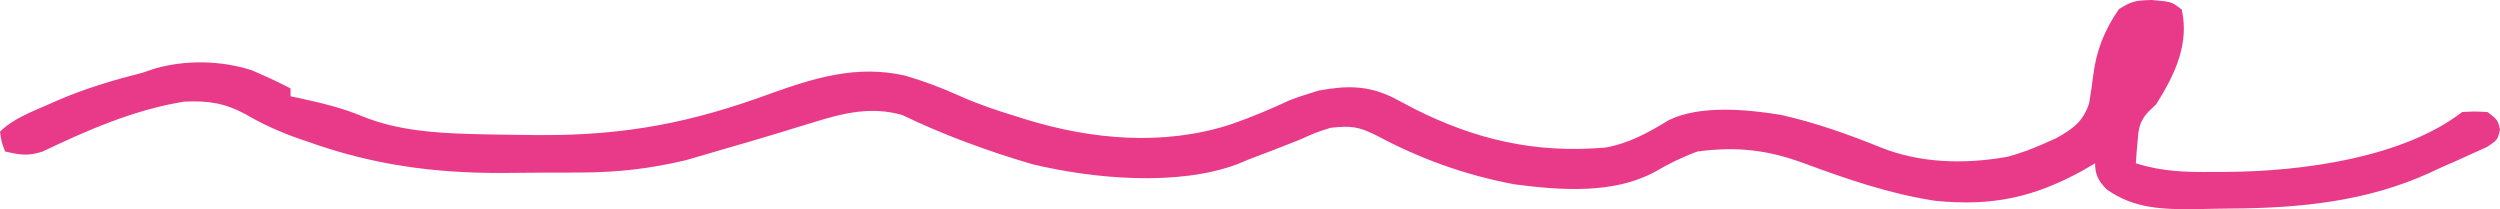 <?xml version="1.0" encoding="UTF-8"?> <svg xmlns="http://www.w3.org/2000/svg" width="490" height="41" viewBox="0 0 490 41" fill="none"><path d="M421.752 0C425.623 0.338 425.623 0.338 427.622 1.883C429.112 8.54 426.362 14.488 422.626 20.42C421.822 21.192 421.822 21.192 421.002 21.979C419.199 23.988 419.128 25.528 418.942 27.95C418.843 29.091 418.843 29.091 418.743 30.255C418.705 30.833 418.668 31.41 418.63 32.005C423.853 33.656 428.389 33.759 433.929 33.695C434.732 33.694 435.535 33.694 436.362 33.693C451.664 33.608 471.176 30.775 482.573 21.964C485.008 21.82 485.008 21.82 487.569 21.964C489.567 23.509 489.567 23.509 490 25.368C489.567 27.371 489.567 27.371 487.479 28.795C486.54 29.217 485.601 29.639 484.634 30.074C483.628 30.532 482.622 30.99 481.586 31.462C480.593 31.896 479.6 32.33 478.577 32.778C477.779 33.148 476.982 33.518 476.161 33.9C463.977 39.434 451.013 40.811 437.054 40.872C434.985 40.888 432.921 40.936 430.853 40.984C423.835 41.071 418.332 40.929 412.942 37.142C411.237 35.478 410.637 34.127 410.637 32.005C409.775 32.507 408.913 33.009 408.026 33.526C398.707 38.601 390.634 40.502 379.243 39.348C370.202 37.975 361.591 34.958 353.313 31.902C346.362 29.373 340.386 28.677 332.706 29.688C329.581 30.848 326.969 32.143 324.213 33.761C316.234 38.021 306.046 37.334 296.882 36.136C286.812 34.256 278.093 30.982 269.578 26.451C266.228 24.788 264.68 24.613 260.769 25.054C257.888 25.973 257.888 25.973 254.775 27.371C251.47 28.701 248.131 29.97 244.783 31.233C244.047 31.541 243.31 31.85 242.551 32.168C230.927 36.537 214.416 35.081 202.43 32.204C193.778 29.702 184.69 26.35 176.867 22.55C170.831 20.802 165.257 22.158 159.546 23.944C158.155 24.368 156.763 24.791 155.37 25.214C154.643 25.438 153.916 25.663 153.166 25.895C149.11 27.136 145.025 28.317 140.938 29.495C139.787 29.835 139.787 29.835 138.612 30.182C137.867 30.397 137.121 30.613 136.352 30.835C135.706 31.023 135.059 31.212 134.393 31.407C127.592 33.028 121.125 33.793 114.016 33.809C113.2 33.815 112.383 33.82 111.542 33.825C109.824 33.833 108.106 33.836 106.388 33.836C103.81 33.84 101.233 33.868 98.655 33.897C85.016 33.969 73.07 32.291 60.571 27.854C59.903 27.626 59.235 27.398 58.547 27.163C54.759 25.831 51.48 24.343 48.145 22.399C44.139 20.245 40.99 19.699 36.12 19.916C26.215 21.5 16.85 25.644 8.325 29.712C5.465 30.631 3.92 30.362 0.999 29.688C0.312 27.902 0.312 27.902 0 25.826C2.419 23.351 6.06 21.975 9.492 20.468C10.11 20.195 10.729 19.922 11.367 19.641C16.71 17.341 22.17 15.715 27.975 14.241C29.175 13.831 29.175 13.831 30.399 13.414C36.492 11.713 43.282 11.851 49.249 13.734C51.898 14.857 54.444 16.026 56.95 17.33C56.95 17.84 56.95 18.35 56.95 18.875C57.578 19.006 58.207 19.138 58.854 19.273C63.113 20.205 67.095 21.157 71 22.785C77.764 25.549 85.201 26.086 92.746 26.276C93.565 26.297 94.383 26.318 95.227 26.34C97.871 26.395 100.514 26.43 103.159 26.454C104.515 26.467 104.515 26.467 105.899 26.48C122.784 26.552 135.666 23.974 150.92 18.38C159.627 15.274 167.882 12.656 177.445 14.832C181.237 15.948 184.659 17.25 188.169 18.833C191.749 20.433 195.417 21.667 199.261 22.833C199.877 23.027 200.494 23.222 201.129 23.422C214.011 27.38 228.046 28.624 241.099 24.426C245.178 23.021 248.962 21.434 252.776 19.647C254.732 18.914 254.732 18.914 256.585 18.344C257.189 18.15 257.794 17.956 258.416 17.756C264.06 16.735 268.022 16.735 272.95 19.08C274.413 19.84 275.869 20.609 277.317 21.385C288.907 27.201 300.679 30.155 314.722 28.916C319.487 28.032 323.237 25.888 327.035 23.576C333.076 20.549 342.421 21.428 349.082 22.52C356.029 24.098 362.275 26.335 368.674 28.916C376.389 32.002 385.077 32.228 393.496 30.726C396.054 30.018 398.292 29.192 400.645 28.143C401.41 27.804 402.176 27.464 402.964 27.114C406.595 25.127 408.339 23.63 409.47 20.254C409.792 18.387 410.065 16.514 410.289 14.639C410.885 9.98 412.447 5.899 415.32 1.786C417.85 0.201 418.614 0.083 421.752 0Z" fill="#E83A89"></path></svg> 